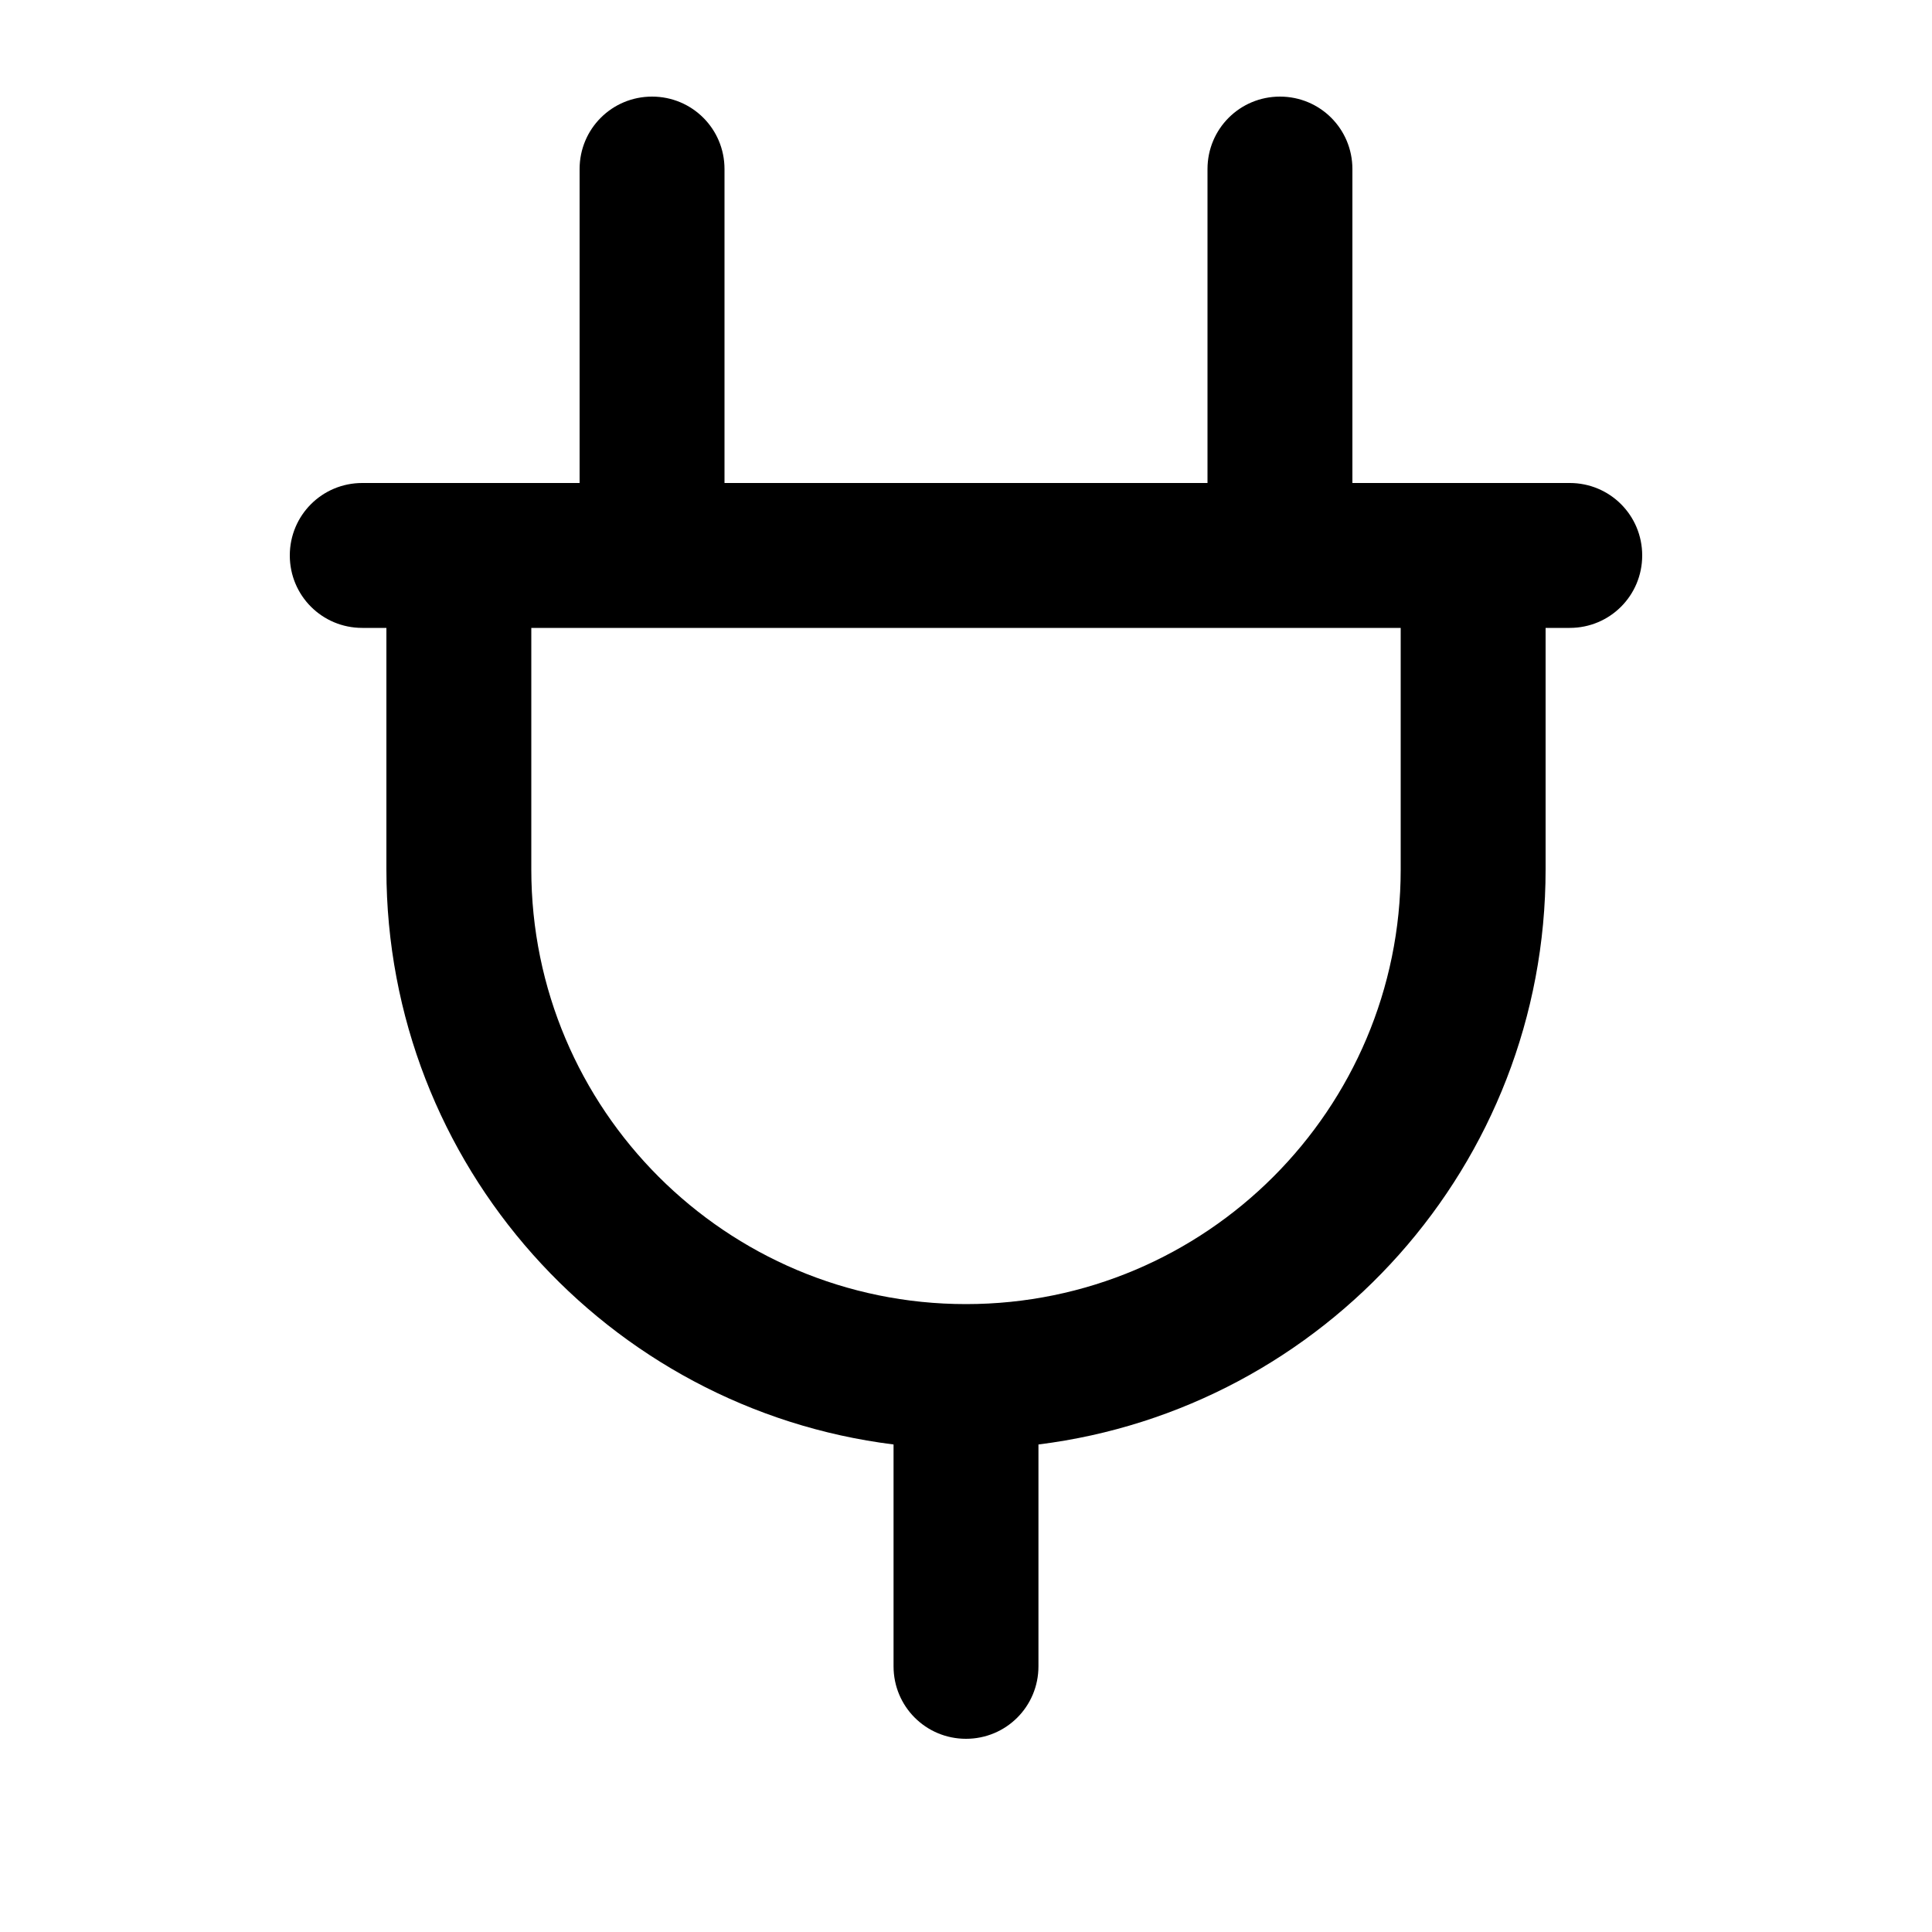<svg xmlns="http://www.w3.org/2000/svg" viewBox="0 0 640 640"><!--! Font Awesome Pro 7.1.0 by @fontawesome - https://fontawesome.com License - https://fontawesome.com/license (Commercial License) Copyright 2025 Fonticons, Inc. --><path fill="currentColor" d="M216 32C229.3 32 240 42.7 240 56L240 160L400 160L400 56C400 42.7 410.7 32 424 32C437.3 32 448 42.7 448 56L448 160L520 160C533.3 160 544 170.7 544 184C544 197.3 533.3 208 520 208L512 208L512 288C512 385.9 438.7 466.7 344 478.5L344 552C344 565.3 333.3 576 320 576C306.7 576 296 565.3 296 552L296 478.5C201.3 466.7 128 385.9 128 288L128 208L120 208C106.7 208 96 197.3 96 184C96 170.7 106.7 160 120 160L192 160L192 56C192 42.7 202.7 32 216 32zM176 208L176 288C176 367.5 240.5 432 320 432C399.5 432 464 367.5 464 288L464 208L176 208z"/></svg>